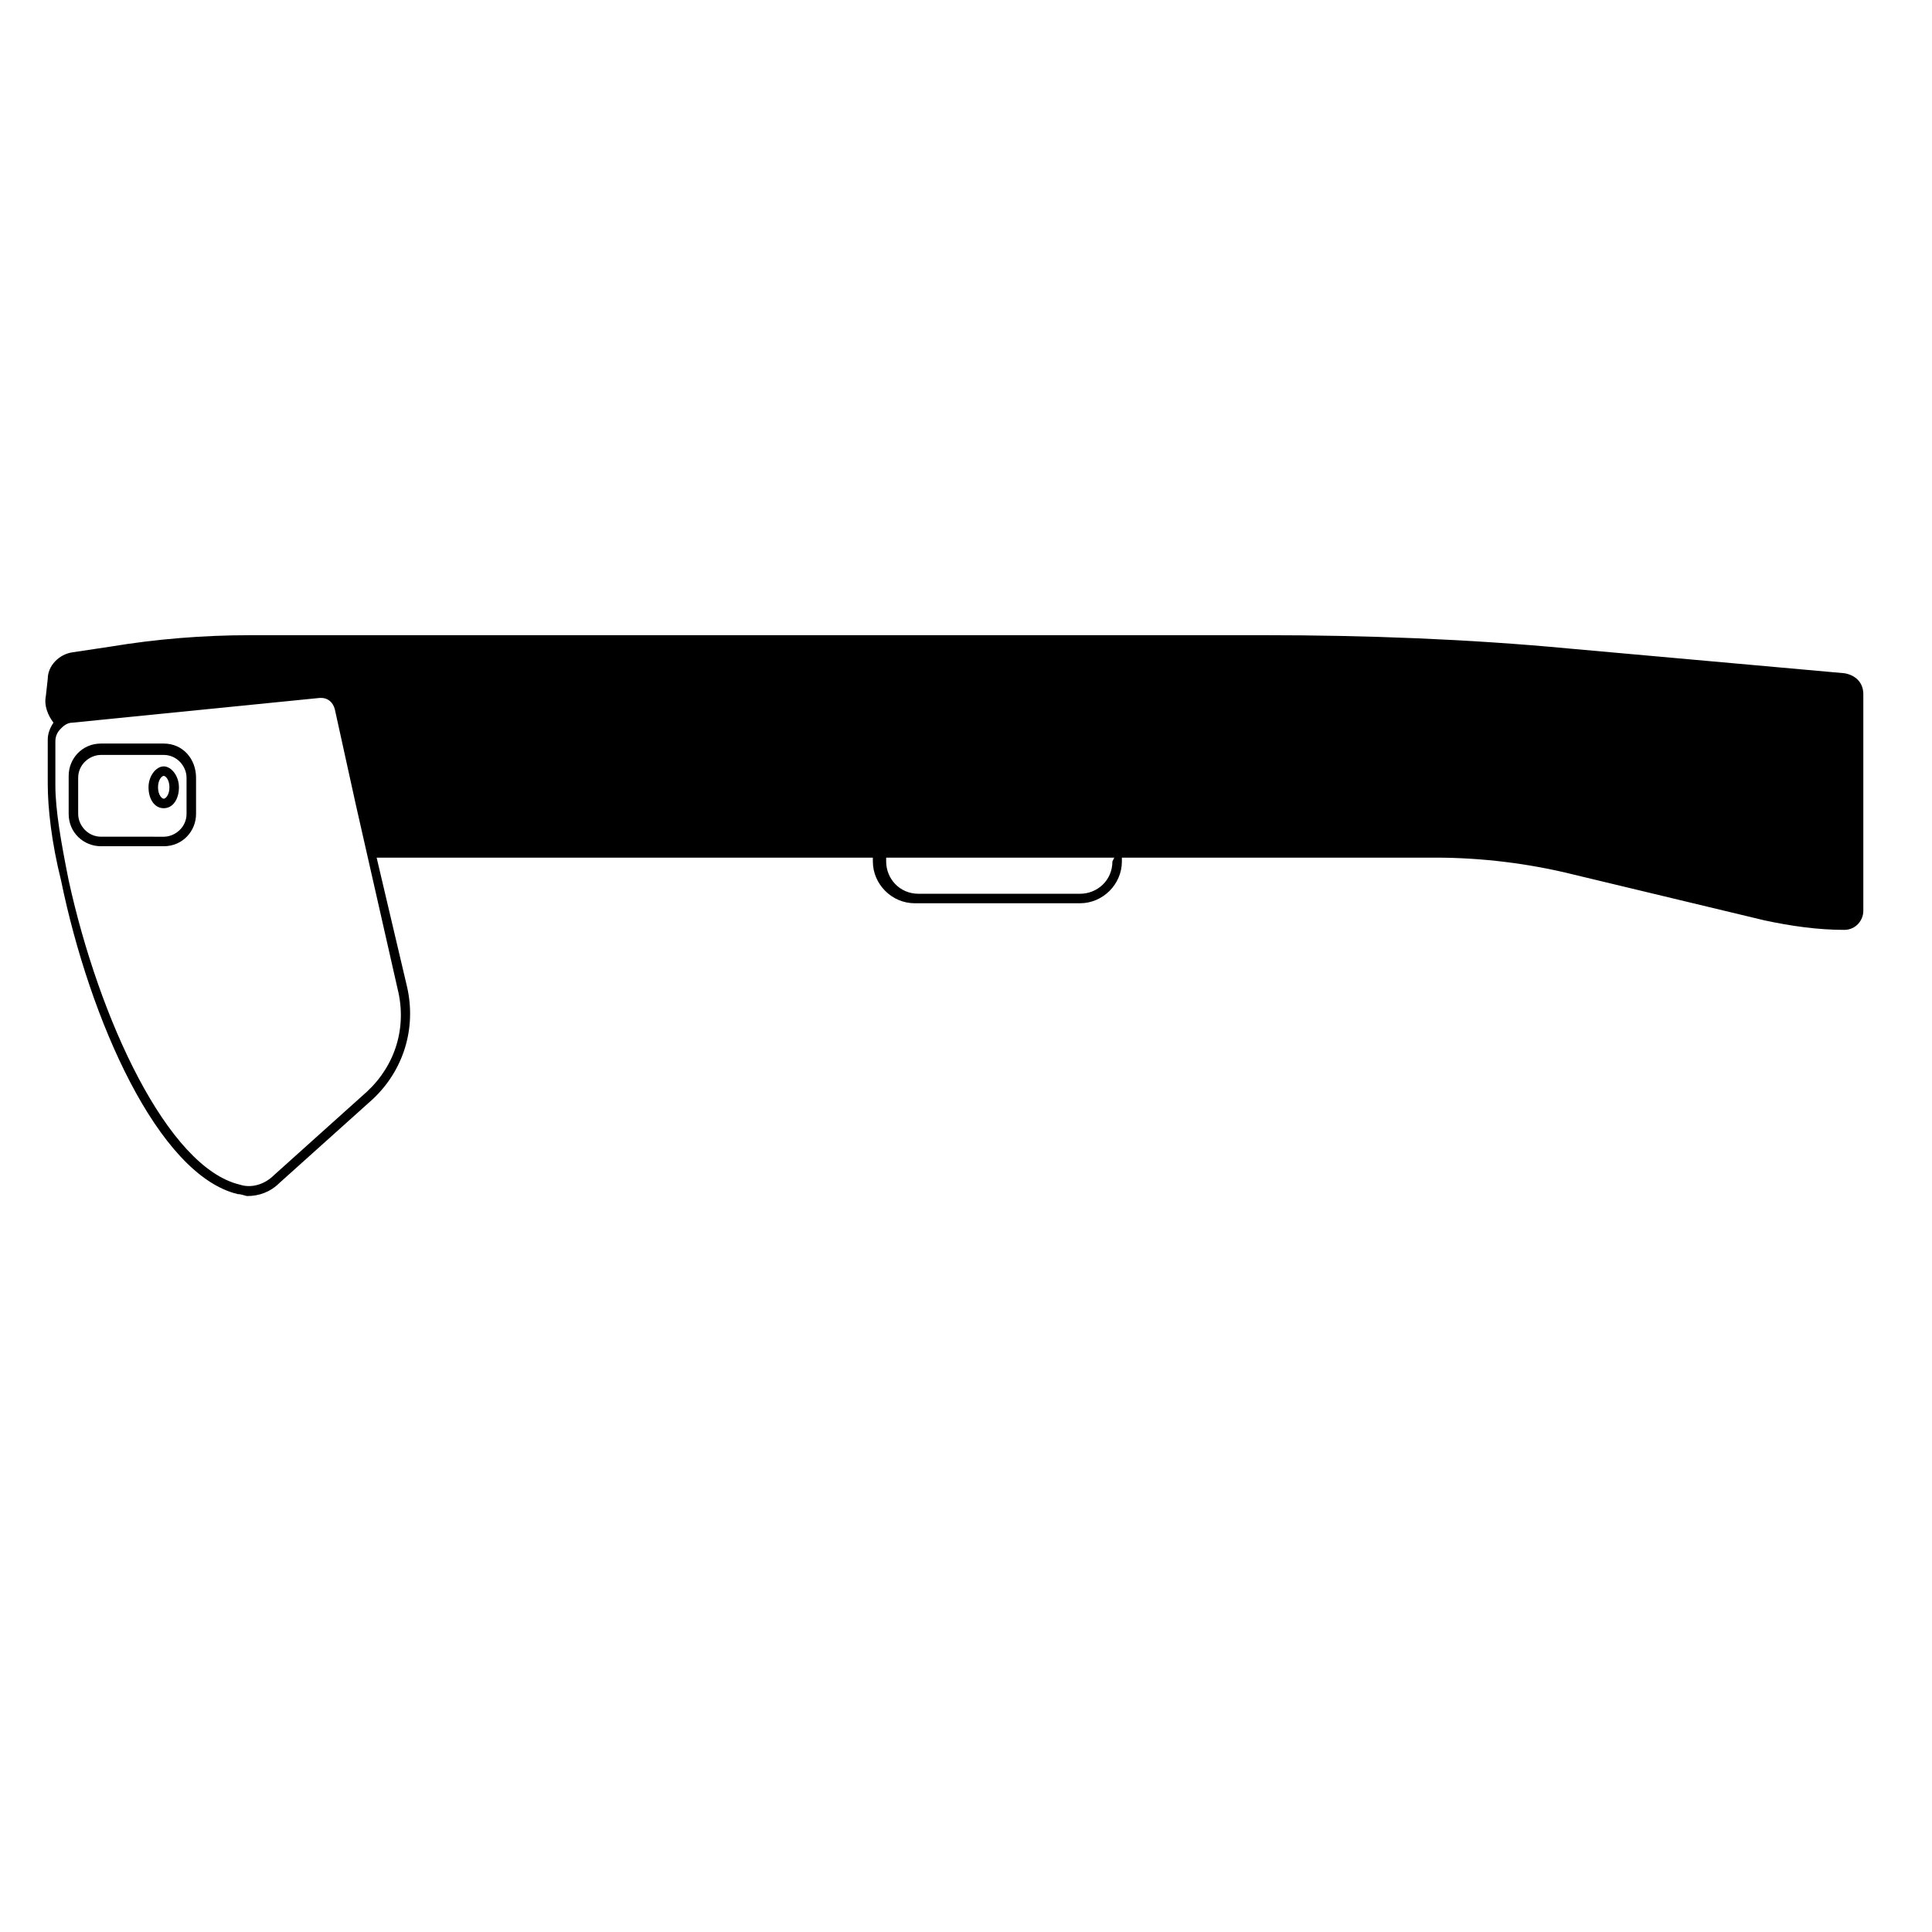 <?xml version="1.0" encoding="UTF-8"?>
<!-- Uploaded to: SVG Repo, www.svgrepo.com, Generator: SVG Repo Mixer Tools -->
<svg fill="#000000" width="800px" height="800px" version="1.1" viewBox="144 144 512 512" xmlns="http://www.w3.org/2000/svg">
 <g>
  <path d="m632.76 322.41-73.051-6.551c-26.703-2.519-53.906-3.527-80.609-3.527l-269.04 0.004c-12.09 0-24.688 1.008-36.777 3.023l-10.078 1.512c-3.527 0.504-6.551 3.527-6.551 7.055l-0.504 4.535c-0.504 2.519 0.504 5.039 2.016 7.055-1.008 1.512-1.512 3.023-1.512 4.535v11.586c0 6.551 1.008 15.617 3.527 25.695 7.559 36.773 25.695 78.086 46.855 83.125 1.008 0 2.016 0.504 2.519 0.504 3.023 0 6.047-1.008 8.566-3.527l24.688-22.168c8.062-7.559 11.586-18.641 9.07-29.727l-8.066-34.258h131.5v1.008c0 6.047 5.039 11.082 11.082 11.082h43.832c6.047 0 11.082-5.039 11.082-11.082v-1.008h83.129c12.09 0 24.688 1.512 36.777 4.535l50.383 12.09c7.055 1.512 14.105 2.519 21.16 2.519 3.023 0 5.039-2.519 5.039-5.039v-57.434c0-3.023-2.016-5.039-5.039-5.543zm-391.46 110.84-24.684 22.168c-2.519 2.519-6.047 3.527-9.07 2.519-19.145-4.535-37.281-43.832-45.344-80.609-2.016-10.078-3.527-18.641-3.527-25.191v-11.586c0-1.512 0.504-2.519 1.512-3.527 0.504-0.504 1.512-1.512 3.023-1.512l65.496-6.551h0.504c1.512 0 3.023 1.008 3.527 3.023l5.543 25.191 11.082 48.871c2.519 10.074-0.504 20.148-8.062 27.203zm197.5-60.961c0 5.039-4.031 8.566-8.566 8.566h-42.824c-5.039 0-8.566-4.031-8.566-8.566v-1.008h60.457z"/>
  <path d="m187.39 341.05h-16.625c-5.039 0-8.566 4.031-8.566 8.566v10.078c0 5.039 4.031 8.566 8.566 8.566h16.625c5.039 0 8.566-4.031 8.566-8.566v-9.574c0-5.043-3.527-9.07-8.566-9.07zm6.047 18.641c0 3.527-3.023 6.047-6.047 6.047l-16.625-0.004c-3.527 0-6.047-3.023-6.047-6.047v-9.574c0-3.527 3.023-6.047 6.047-6.047h16.625c3.527 0 6.047 3.023 6.047 6.047z"/>
  <path d="m187.39 347.1c-2.016 0-4.031 2.519-4.031 5.543s1.512 5.543 4.031 5.543 4.031-2.519 4.031-5.543-2.016-5.543-4.031-5.543zm0 8.566c-0.504 0-1.512-1.008-1.512-3.023s1.008-3.023 1.512-3.023 1.512 1.008 1.512 3.023-1.008 3.023-1.512 3.023z"/>
 </g>
</svg>
